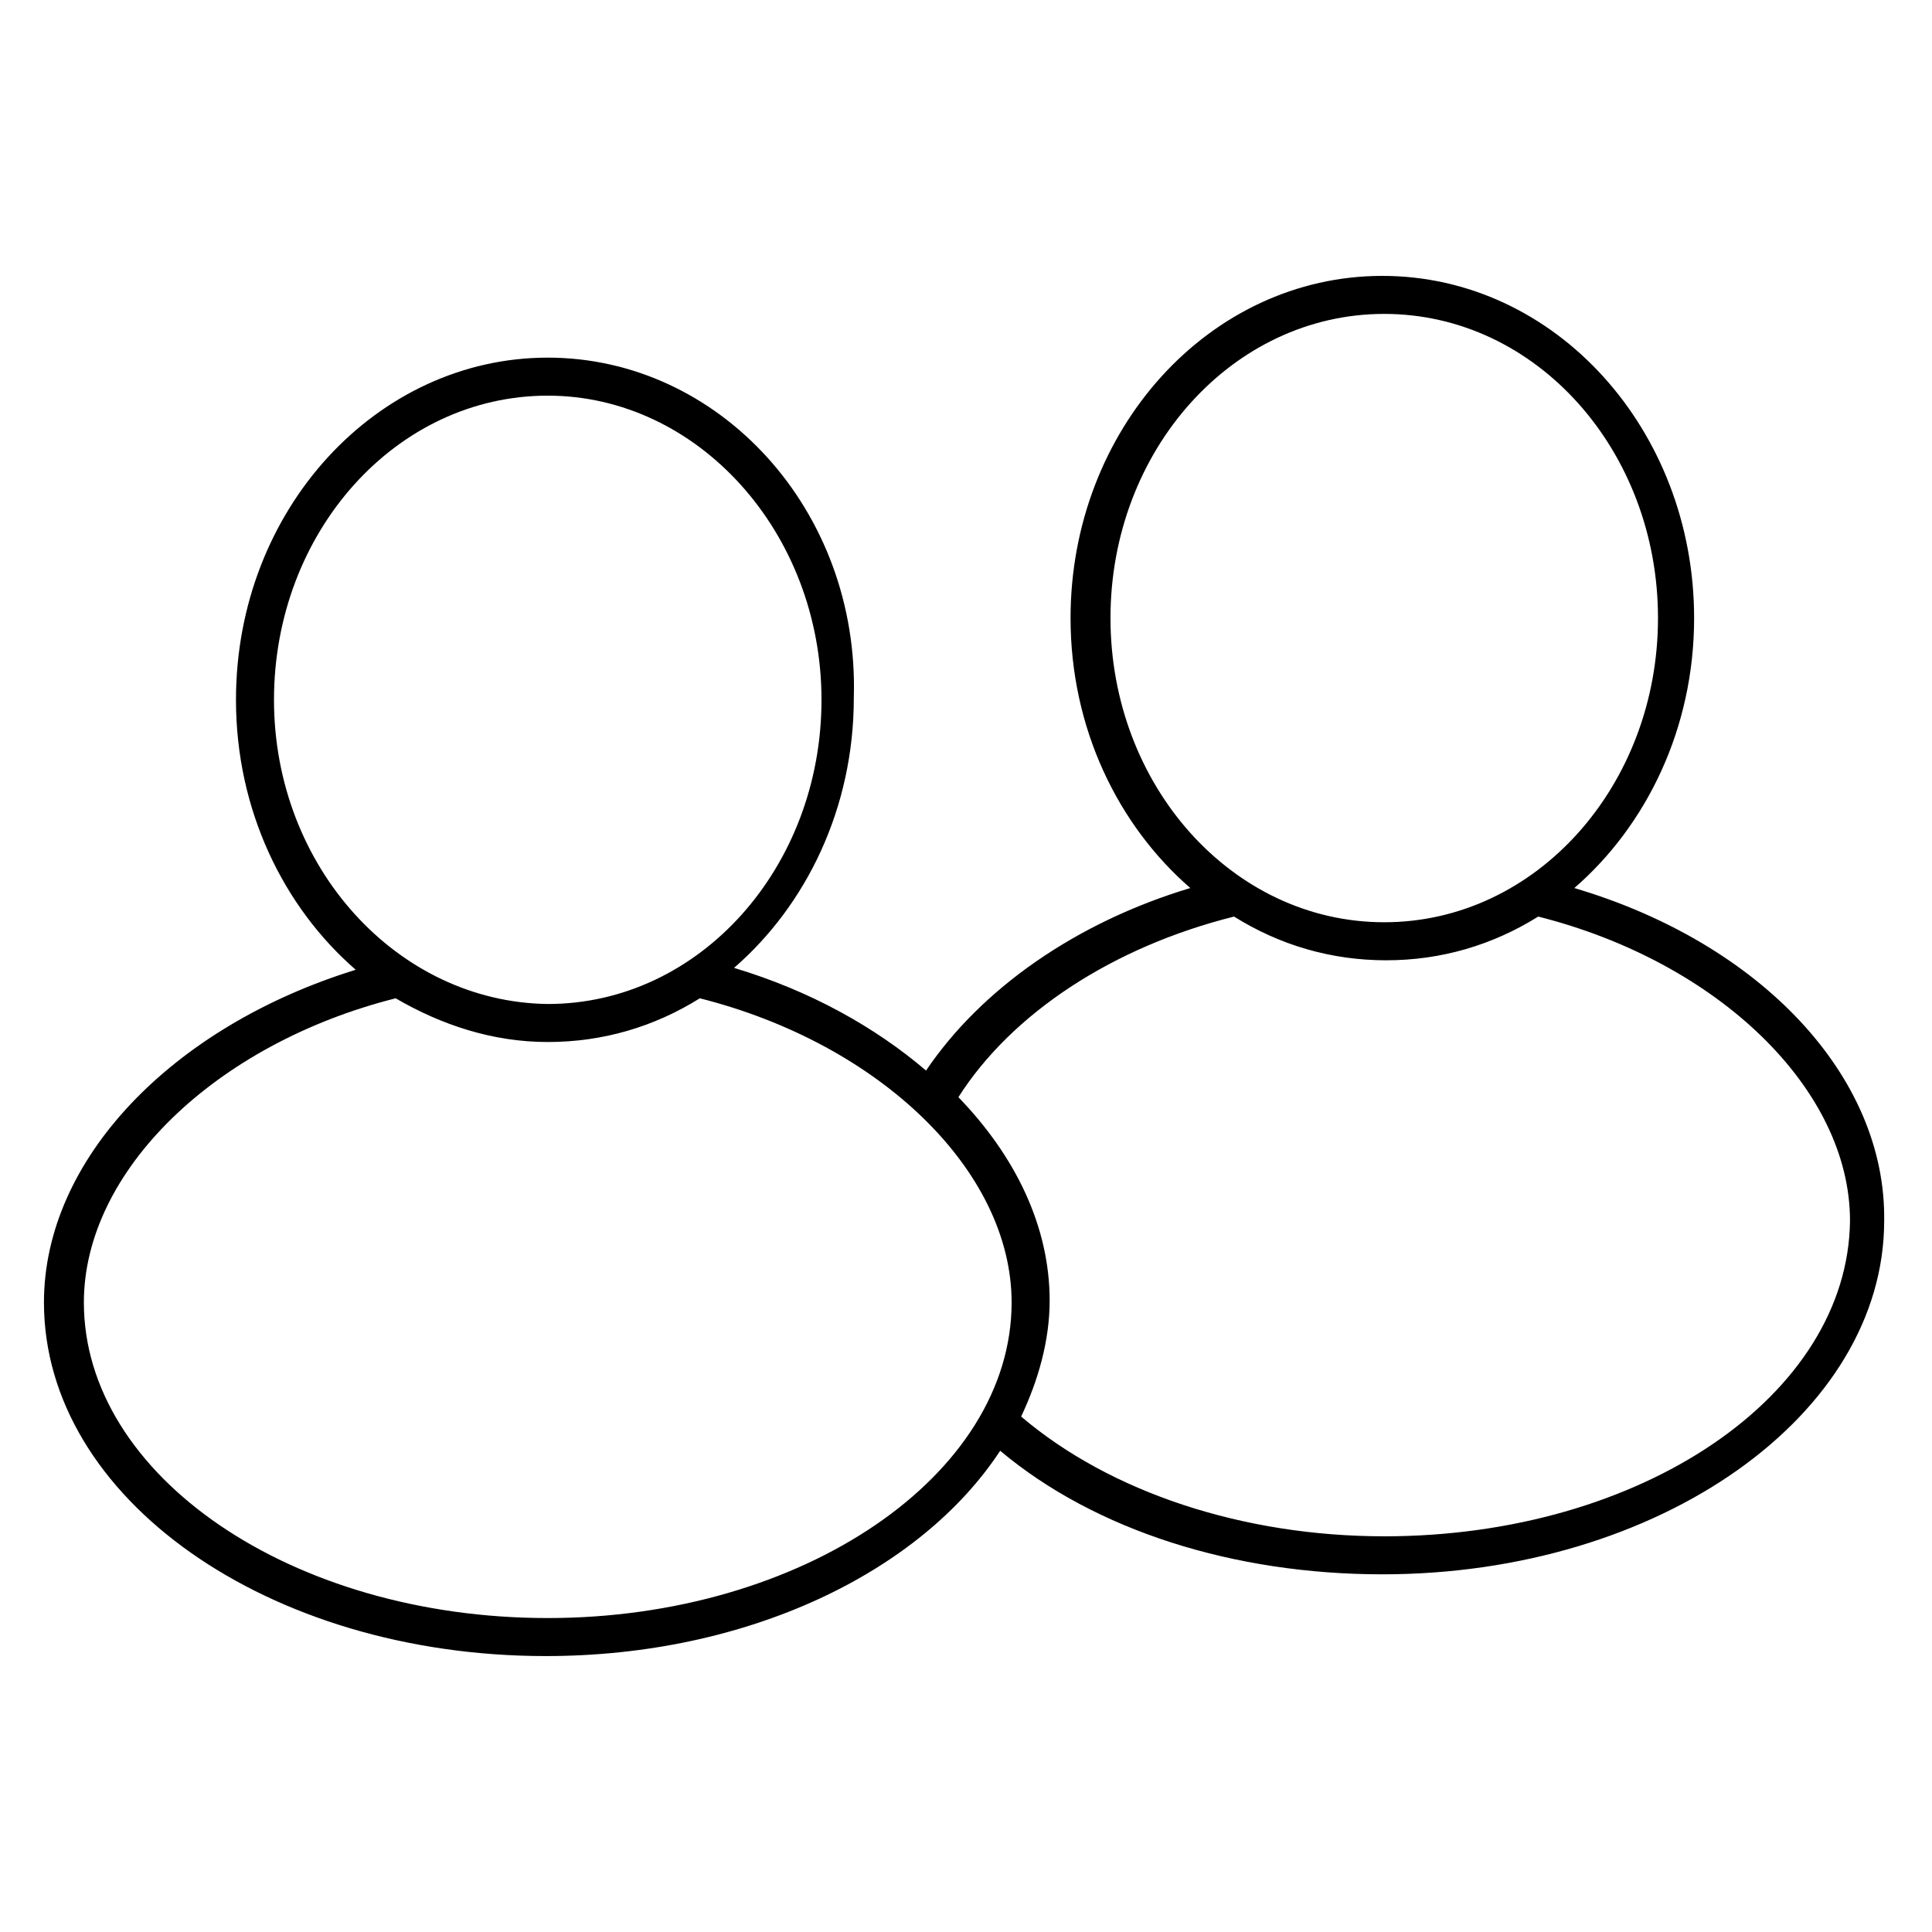 <?xml version="1.0" encoding="UTF-8"?>
<!-- Uploaded to: ICON Repo, www.iconrepo.com, Generator: ICON Repo Mixer Tools -->
<svg fill="#000000" width="800px" height="800px" version="1.1" viewBox="144 144 512 512" xmlns="http://www.w3.org/2000/svg">
 <path d="m561.22 379.34c19.145-16.625 31.738-42.32 31.738-71.539 0-49.879-36.777-90.688-82.625-90.688-45.848 0-82.625 40.809-82.625 90.688 0 29.223 12.594 54.914 31.738 71.539-30.23 9.07-55.418 26.703-70.031 48.367-13.602-11.586-30.73-21.16-50.883-27.207 19.145-16.625 31.738-42.32 31.738-71.539 1.516-49.879-35.766-90.184-81.109-90.184s-82.625 40.305-82.625 90.684c0 29.223 12.594 54.914 31.738 71.539-48.871 15.113-82.625 50.383-82.625 88.168 0 51.891 59.449 93.707 133 93.707 53.402 0 99.25-22.168 120.41-54.41 25.191 21.16 61.969 32.746 101.27 32.746 73.555 0 133-42.32 133-93.707 0.512-38.289-32.742-73.555-82.113-88.164zm-122.93-71.543c0-44.336 32.242-80.609 72.547-80.609 40.305 0 72.547 36.273 72.547 80.609 0 44.336-32.242 80.609-72.547 80.609-40.305 0-72.547-36.273-72.547-80.609zm-221.68 21.664c0-44.336 32.242-80.609 72.547-80.609 39.801 0 72.547 36.273 72.547 80.609 0 44.336-32.242 80.609-72.547 80.609-39.801-0.504-72.547-36.273-72.547-80.609zm72.547 243.34c-68.016 0-122.93-37.785-122.93-83.633 0-34.762 34.762-68.52 82.625-80.609 12.09 7.055 25.695 11.586 40.305 11.586s28.215-4.031 40.305-11.586c47.863 12.09 82.625 45.848 82.625 80.609 0 45.848-55.418 83.633-122.93 83.633zm221.68-21.664c-37.281 0-72.547-11.586-96.227-31.738 4.535-9.574 7.559-20.152 7.559-30.73 0-19.648-9.07-38.289-24.184-53.906 14.105-22.168 40.809-39.801 73.051-47.863 12.09 7.559 25.695 11.586 40.305 11.586s28.215-4.031 40.305-11.586c47.863 12.09 82.625 45.848 82.625 80.609-0.504 46.348-55.418 83.629-123.43 83.629z"/>
</svg>